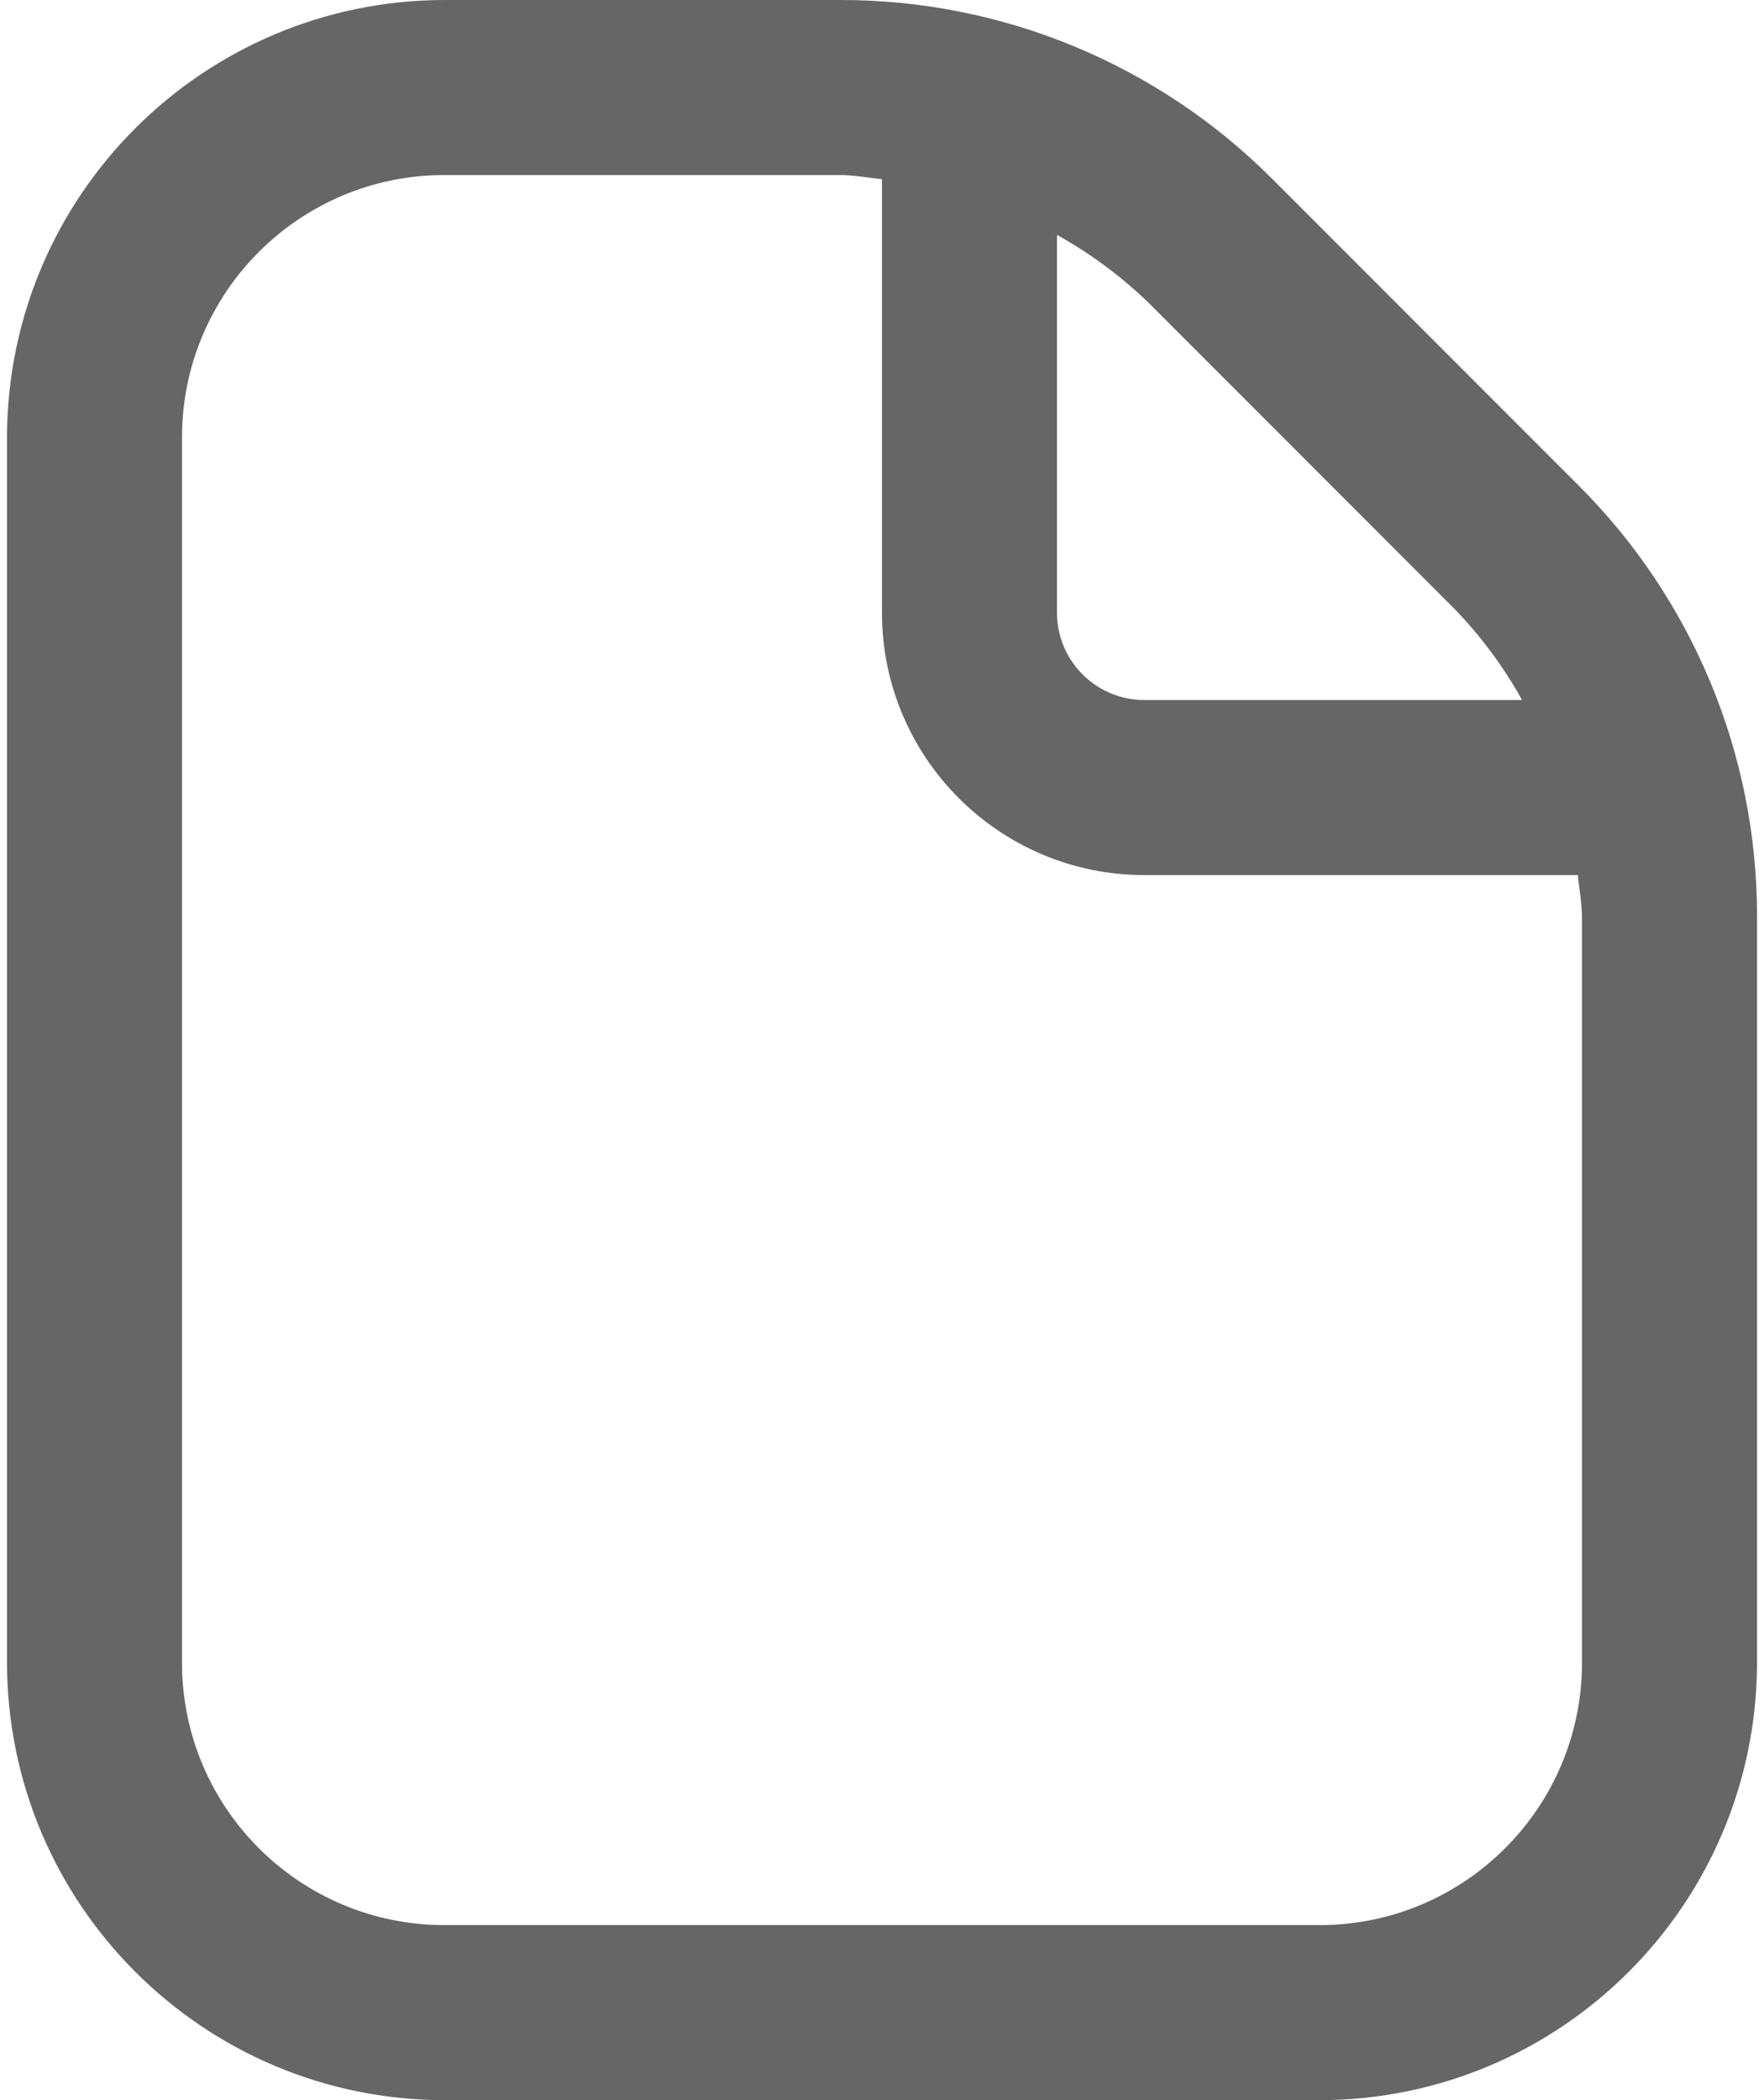 <?xml version="1.0" encoding="UTF-8"?><svg id="_Слой_1" xmlns="http://www.w3.org/2000/svg" viewBox="0 0 42 50"><defs><style>.cls-1{fill:#666;stroke-width:0px;}</style></defs><path class="cls-1" d="M37.56,11.533l-7.258-7.263C27.572,1.528,23.859-.01,19.99,0h-9.406C4.833.007.173,4.667.167,10.417v29.167c.007,5.75,4.667,10.41,10.417,10.417h20.833c5.75-.007,10.41-4.667,10.417-10.417v-17.74c.011-3.87-1.528-7.583-4.273-10.31ZM34.614,14.479c.636.654,1.183,1.39,1.627,2.188h-8.992c-1.151,0-2.083-.933-2.083-2.083V5.592c.798.444,1.534.99,2.19,1.625l7.258,7.263ZM37.667,39.583c0,3.452-2.798,6.25-6.25,6.25H10.583c-3.452,0-6.25-2.798-6.25-6.25V10.417c0-3.452,2.798-6.25,6.25-6.25h9.406c.342,0,.673.067,1.01.098v10.319c0,3.452,2.798,6.25,6.25,6.25h10.319c.031.338.098.667.098,1.01v17.74Z"/></svg>